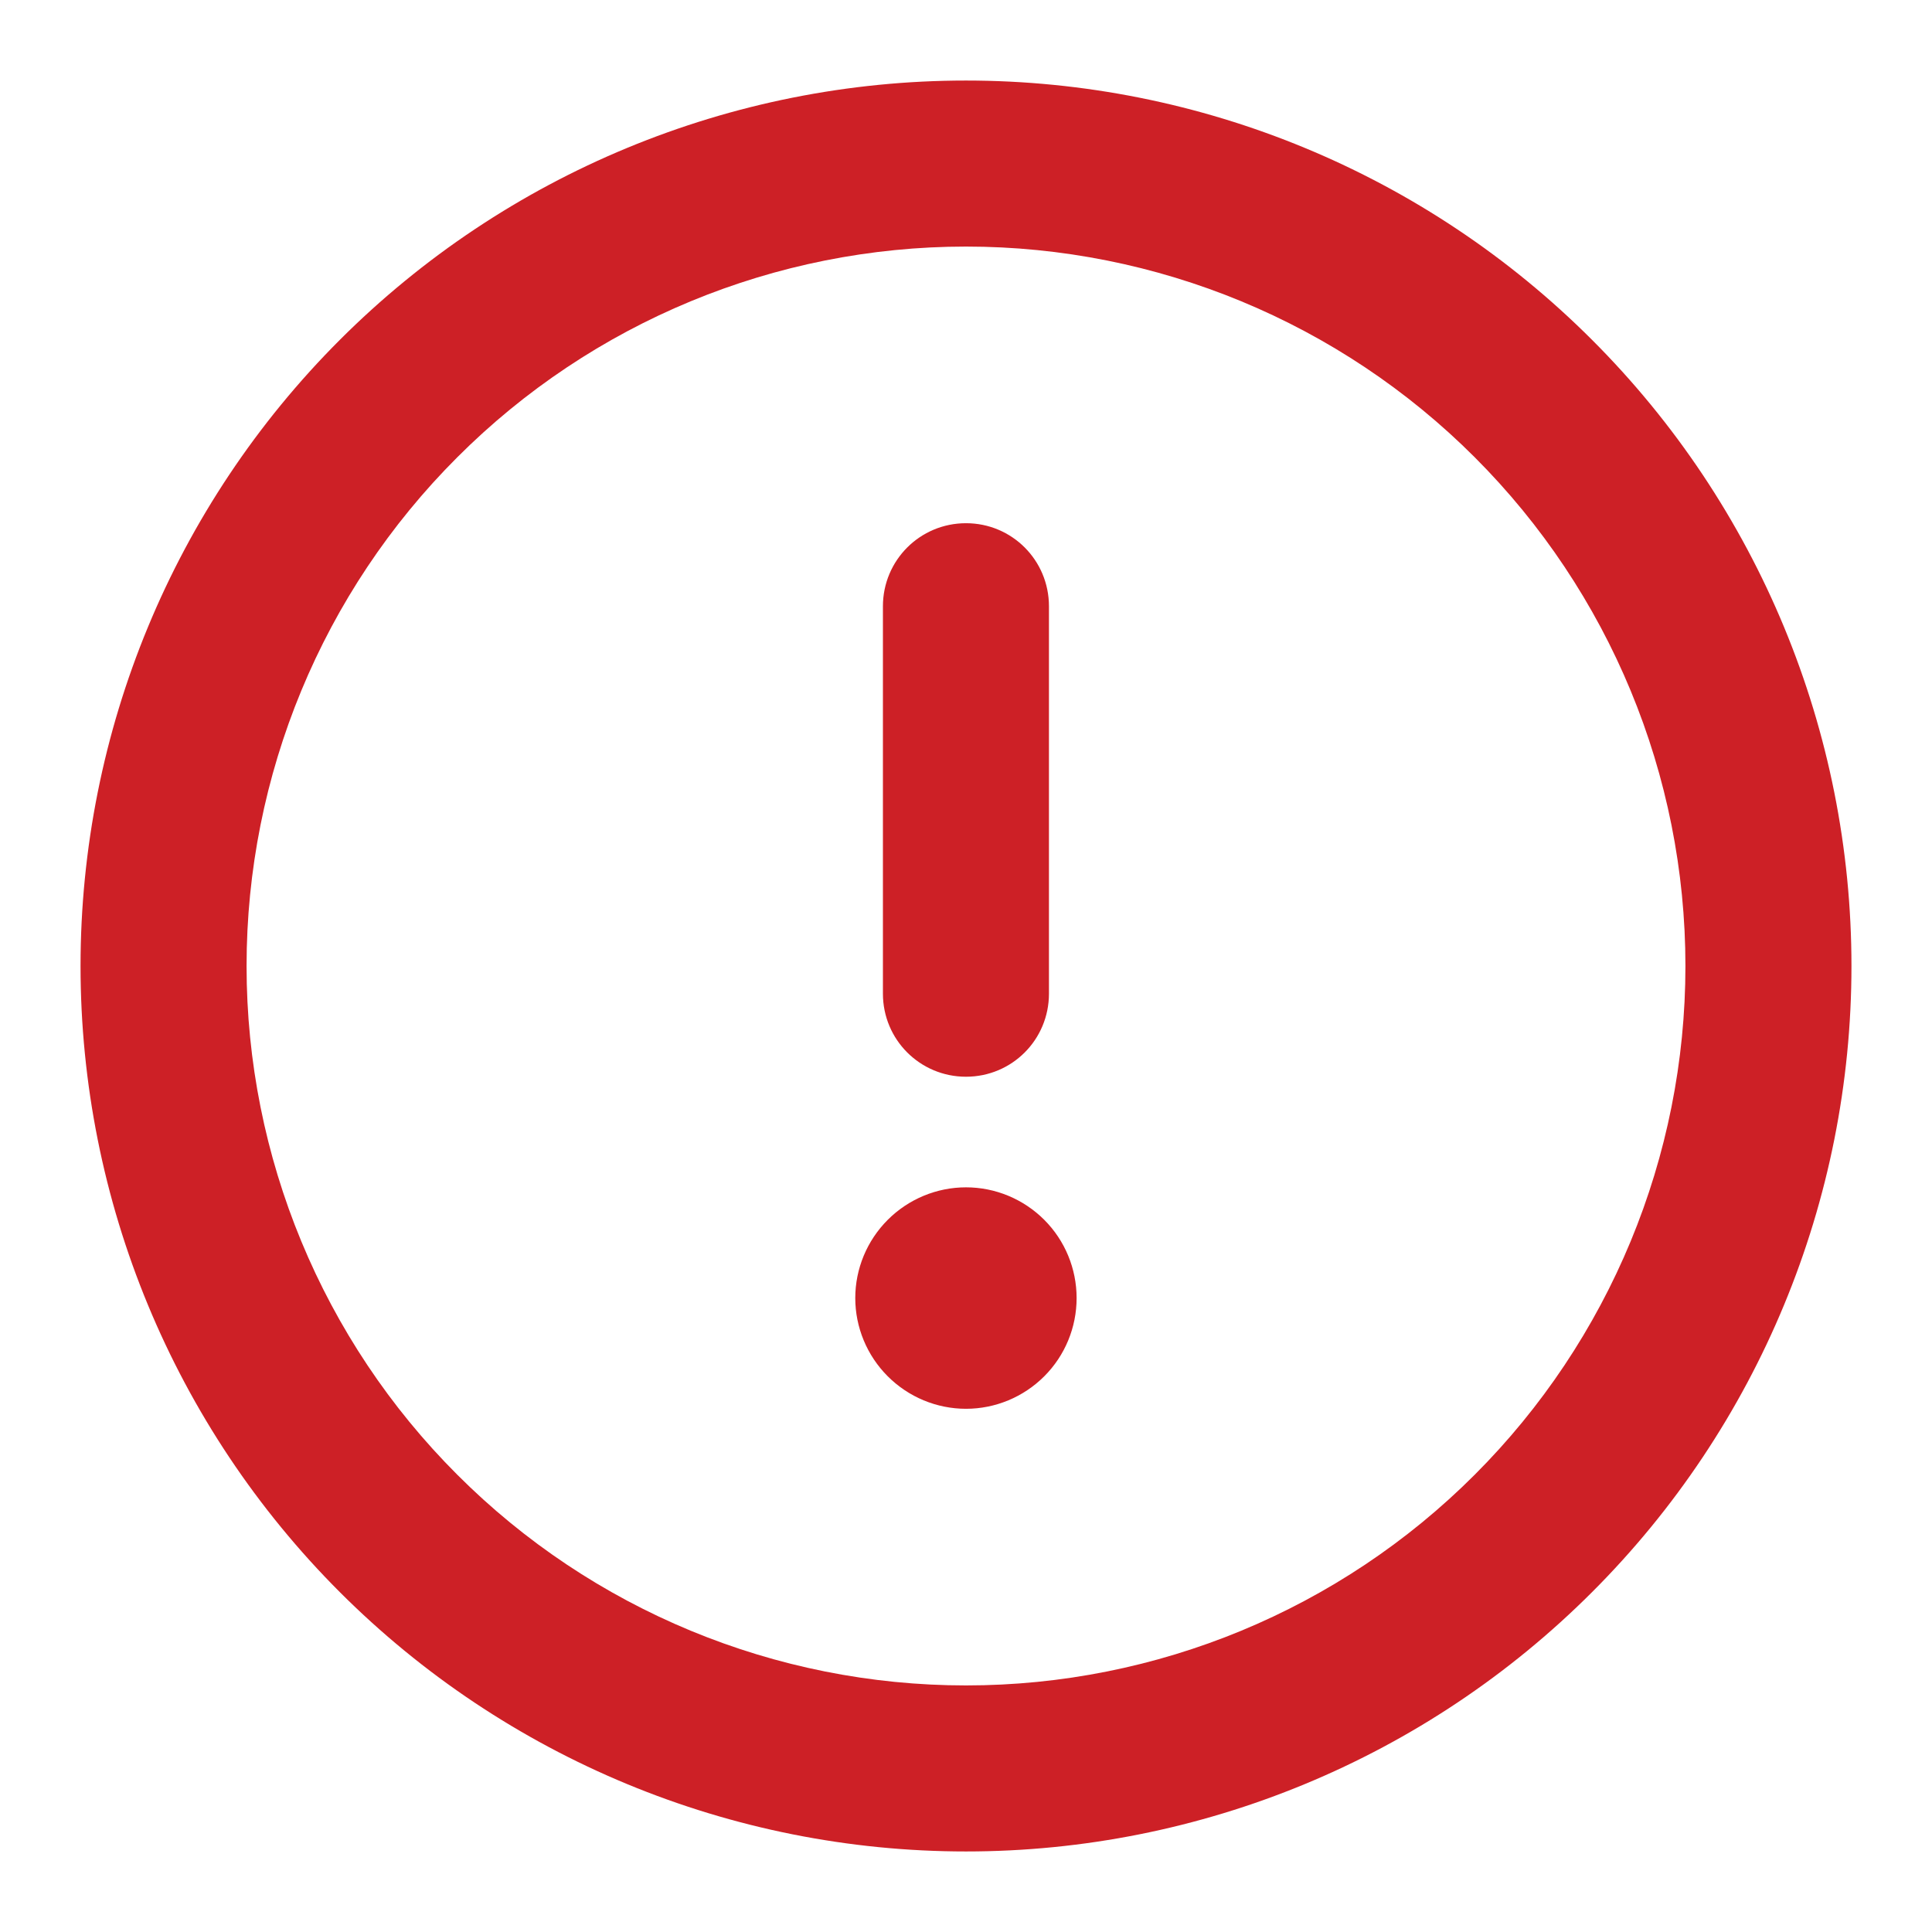 <svg width="16" height="16" viewBox="0 0 16 16" fill="none" xmlns="http://www.w3.org/2000/svg">
<g clip-path="url(#clip0_4593_3462)">
<path d="M8 2.042C9.58 2.042 11.096 2.669 12.213 3.787C13.33 4.904 13.958 6.42 13.958 8C13.958 9.58 13.33 11.096 12.213 12.213C11.096 13.331 9.58 13.958 8 13.958C6.42 13.958 4.904 13.331 3.787 12.213C2.669 11.096 2.042 9.58 2.042 8C2.042 6.42 2.669 4.904 3.787 3.787C4.904 2.669 6.42 2.042 8 2.042ZM8 15.333C9.945 15.333 11.81 14.561 13.185 13.185C14.561 11.81 15.333 9.945 15.333 8C15.333 6.055 14.561 4.19 13.185 2.815C11.81 1.439 9.945 0.667 8 0.667C6.055 0.667 4.19 1.439 2.814 2.815C1.439 4.19 0.667 6.055 0.667 8C0.667 9.945 1.439 11.81 2.814 13.185C4.19 14.561 6.055 15.333 8 15.333ZM8 4.333C7.619 4.333 7.312 4.64 7.312 5.021V8.229C7.312 8.61 7.619 8.917 8 8.917C8.381 8.917 8.687 8.61 8.687 8.229V5.021C8.687 4.64 8.381 4.333 8 4.333ZM8.916 10.75C8.916 10.507 8.82 10.274 8.648 10.102C8.476 9.93 8.243 9.833 8 9.833C7.757 9.833 7.524 9.93 7.352 10.102C7.18 10.274 7.083 10.507 7.083 10.75C7.083 10.993 7.18 11.226 7.352 11.398C7.524 11.57 7.757 11.667 8 11.667C8.243 11.667 8.476 11.57 8.648 11.398C8.82 11.226 8.916 10.993 8.916 10.75Z" fill="#CD2026"/>
</g>
<defs>
<clipPath id="clip0_4593_3462">
<rect width="16" height="16" fill="white"/>
</clipPath>
</defs>
</svg>
